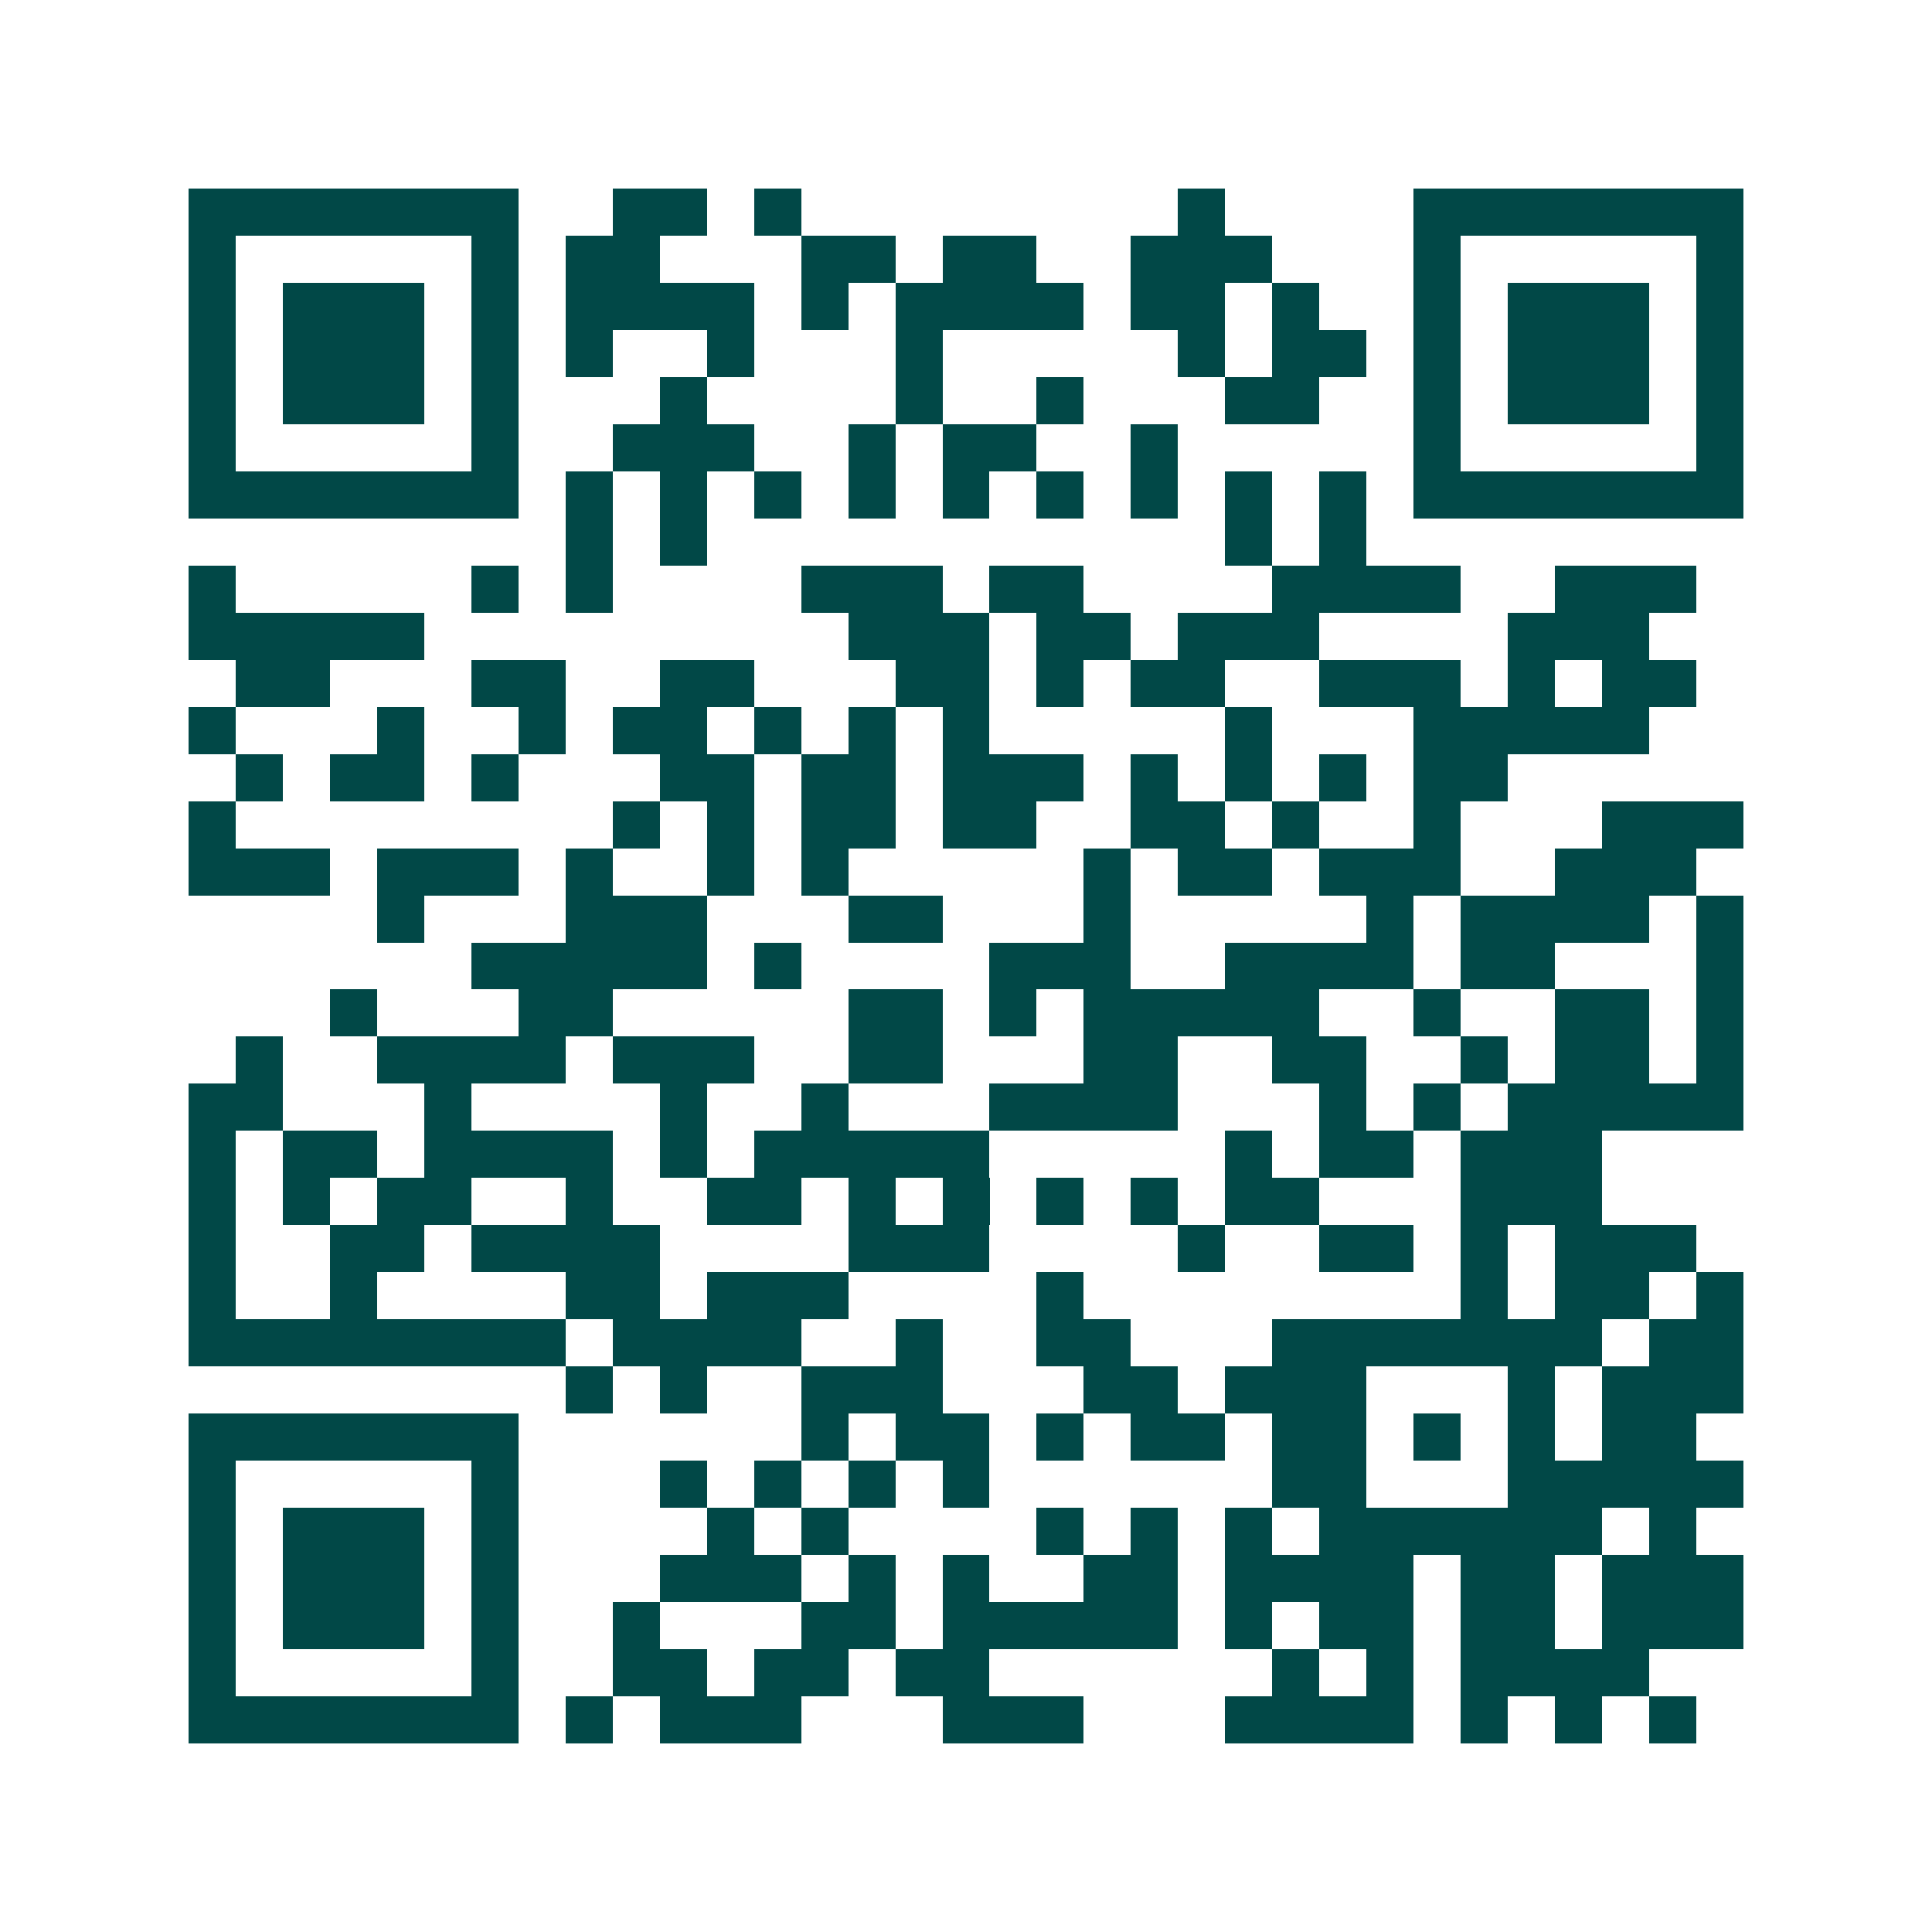 <svg xmlns="http://www.w3.org/2000/svg" width="200" height="200" viewBox="0 0 41 41" shape-rendering="crispEdges"><path fill="#ffffff" d="M0 0h41v41H0z"/><path stroke="#014847" d="M4 4.5h7m2 0h2m1 0h1m8 0h1m4 0h7M4 5.5h1m5 0h1m1 0h2m3 0h2m1 0h2m2 0h3m3 0h1m5 0h1M4 6.5h1m1 0h3m1 0h1m1 0h4m1 0h1m1 0h4m1 0h2m1 0h1m2 0h1m1 0h3m1 0h1M4 7.5h1m1 0h3m1 0h1m1 0h1m2 0h1m3 0h1m5 0h1m1 0h2m1 0h1m1 0h3m1 0h1M4 8.5h1m1 0h3m1 0h1m3 0h1m4 0h1m2 0h1m3 0h2m2 0h1m1 0h3m1 0h1M4 9.5h1m5 0h1m2 0h3m2 0h1m1 0h2m2 0h1m5 0h1m5 0h1M4 10.5h7m1 0h1m1 0h1m1 0h1m1 0h1m1 0h1m1 0h1m1 0h1m1 0h1m1 0h1m1 0h7M12 11.5h1m1 0h1m11 0h1m1 0h1M4 12.5h1m5 0h1m1 0h1m4 0h3m1 0h2m4 0h4m2 0h3M4 13.5h5m9 0h3m1 0h2m1 0h3m4 0h3M5 14.5h2m3 0h2m2 0h2m3 0h2m1 0h1m1 0h2m2 0h3m1 0h1m1 0h2M4 15.5h1m3 0h1m2 0h1m1 0h2m1 0h1m1 0h1m1 0h1m5 0h1m3 0h5M5 16.5h1m1 0h2m1 0h1m3 0h2m1 0h2m1 0h3m1 0h1m1 0h1m1 0h1m1 0h2M4 17.5h1m8 0h1m1 0h1m1 0h2m1 0h2m2 0h2m1 0h1m2 0h1m3 0h3M4 18.5h3m1 0h3m1 0h1m2 0h1m1 0h1m5 0h1m1 0h2m1 0h3m2 0h3M8 19.5h1m3 0h3m3 0h2m3 0h1m5 0h1m1 0h4m1 0h1M10 20.5h5m1 0h1m4 0h3m2 0h4m1 0h2m3 0h1M7 21.5h1m3 0h2m5 0h2m1 0h1m1 0h5m2 0h1m2 0h2m1 0h1M5 22.5h1m2 0h4m1 0h3m2 0h2m3 0h2m2 0h2m2 0h1m1 0h2m1 0h1M4 23.5h2m3 0h1m4 0h1m2 0h1m3 0h4m3 0h1m1 0h1m1 0h5M4 24.5h1m1 0h2m1 0h4m1 0h1m1 0h5m5 0h1m1 0h2m1 0h3M4 25.5h1m1 0h1m1 0h2m2 0h1m2 0h2m1 0h1m1 0h1m1 0h1m1 0h1m1 0h2m3 0h3M4 26.5h1m2 0h2m1 0h4m4 0h3m4 0h1m2 0h2m1 0h1m1 0h3M4 27.5h1m2 0h1m4 0h2m1 0h3m4 0h1m8 0h1m1 0h2m1 0h1M4 28.5h8m1 0h4m2 0h1m2 0h2m3 0h7m1 0h2M12 29.5h1m1 0h1m2 0h3m3 0h2m1 0h3m3 0h1m1 0h3M4 30.5h7m6 0h1m1 0h2m1 0h1m1 0h2m1 0h2m1 0h1m1 0h1m1 0h2M4 31.5h1m5 0h1m3 0h1m1 0h1m1 0h1m1 0h1m6 0h2m3 0h5M4 32.5h1m1 0h3m1 0h1m4 0h1m1 0h1m4 0h1m1 0h1m1 0h1m1 0h6m1 0h1M4 33.5h1m1 0h3m1 0h1m3 0h3m1 0h1m1 0h1m2 0h2m1 0h4m1 0h2m1 0h3M4 34.5h1m1 0h3m1 0h1m2 0h1m3 0h2m1 0h5m1 0h1m1 0h2m1 0h2m1 0h3M4 35.5h1m5 0h1m2 0h2m1 0h2m1 0h2m6 0h1m1 0h1m1 0h4M4 36.5h7m1 0h1m1 0h3m3 0h3m3 0h4m1 0h1m1 0h1m1 0h1"/></svg>
